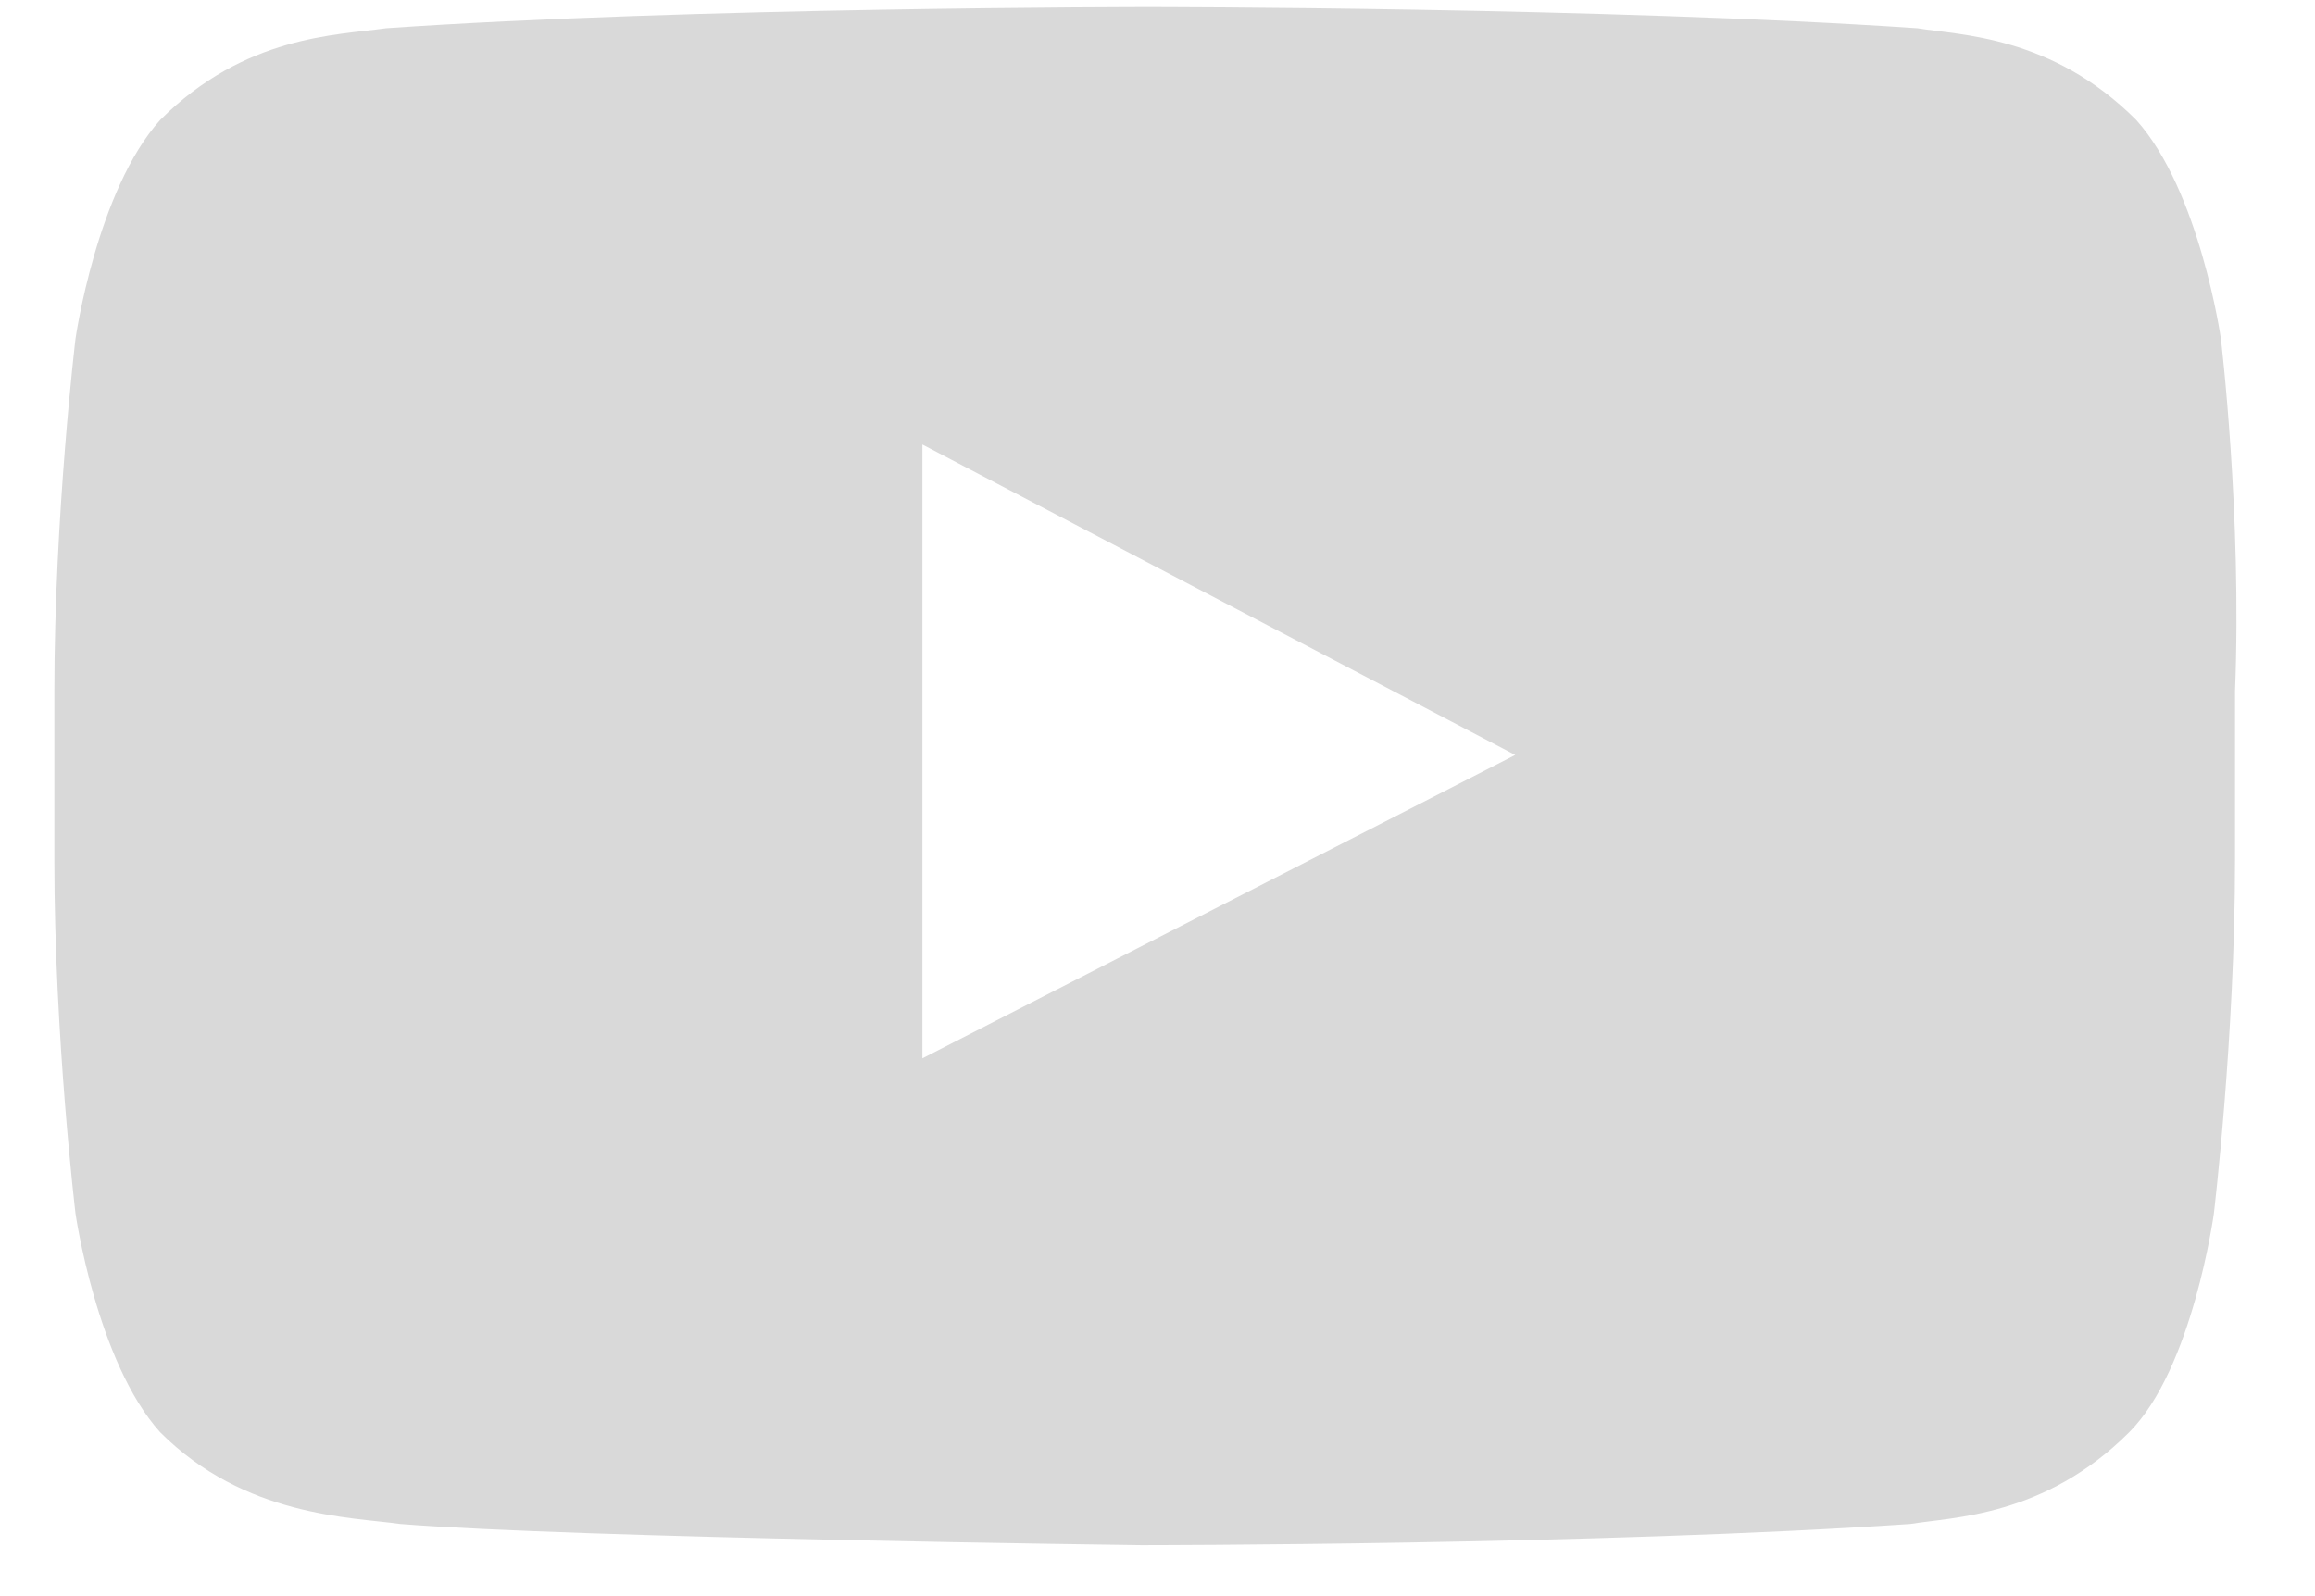 <svg width="29" height="20" viewBox="0 0 29 20" fill="none" xmlns="http://www.w3.org/2000/svg">
<path d="M27.821 4.244C27.821 4.244 27.556 2.387 26.76 1.503C25.7 0.442 24.55 0.442 24.02 0.354C20.13 0.089 14.384 0.089 14.384 0.089C14.384 0.089 8.637 0.089 4.836 0.354C4.217 0.442 3.068 0.442 2.007 1.503C1.211 2.387 0.946 4.244 0.946 4.244C0.946 4.244 0.681 6.454 0.681 8.664V10.786C0.681 12.996 0.946 15.206 0.946 15.206C0.946 15.206 1.211 17.063 2.007 17.947C3.068 19.008 4.394 19.008 5.013 19.096C7.223 19.273 14.295 19.361 14.295 19.361C14.295 19.361 20.041 19.361 23.931 19.096C24.462 19.008 25.611 19.008 26.672 17.947C27.468 17.151 27.733 15.206 27.733 15.206C27.733 15.206 27.998 12.996 27.998 10.786V8.664C28.087 6.454 27.821 4.244 27.821 4.244ZM11.555 13.261V5.57L18.981 9.46L11.555 13.261Z" fill="#D9D9D9"/>
</svg>
